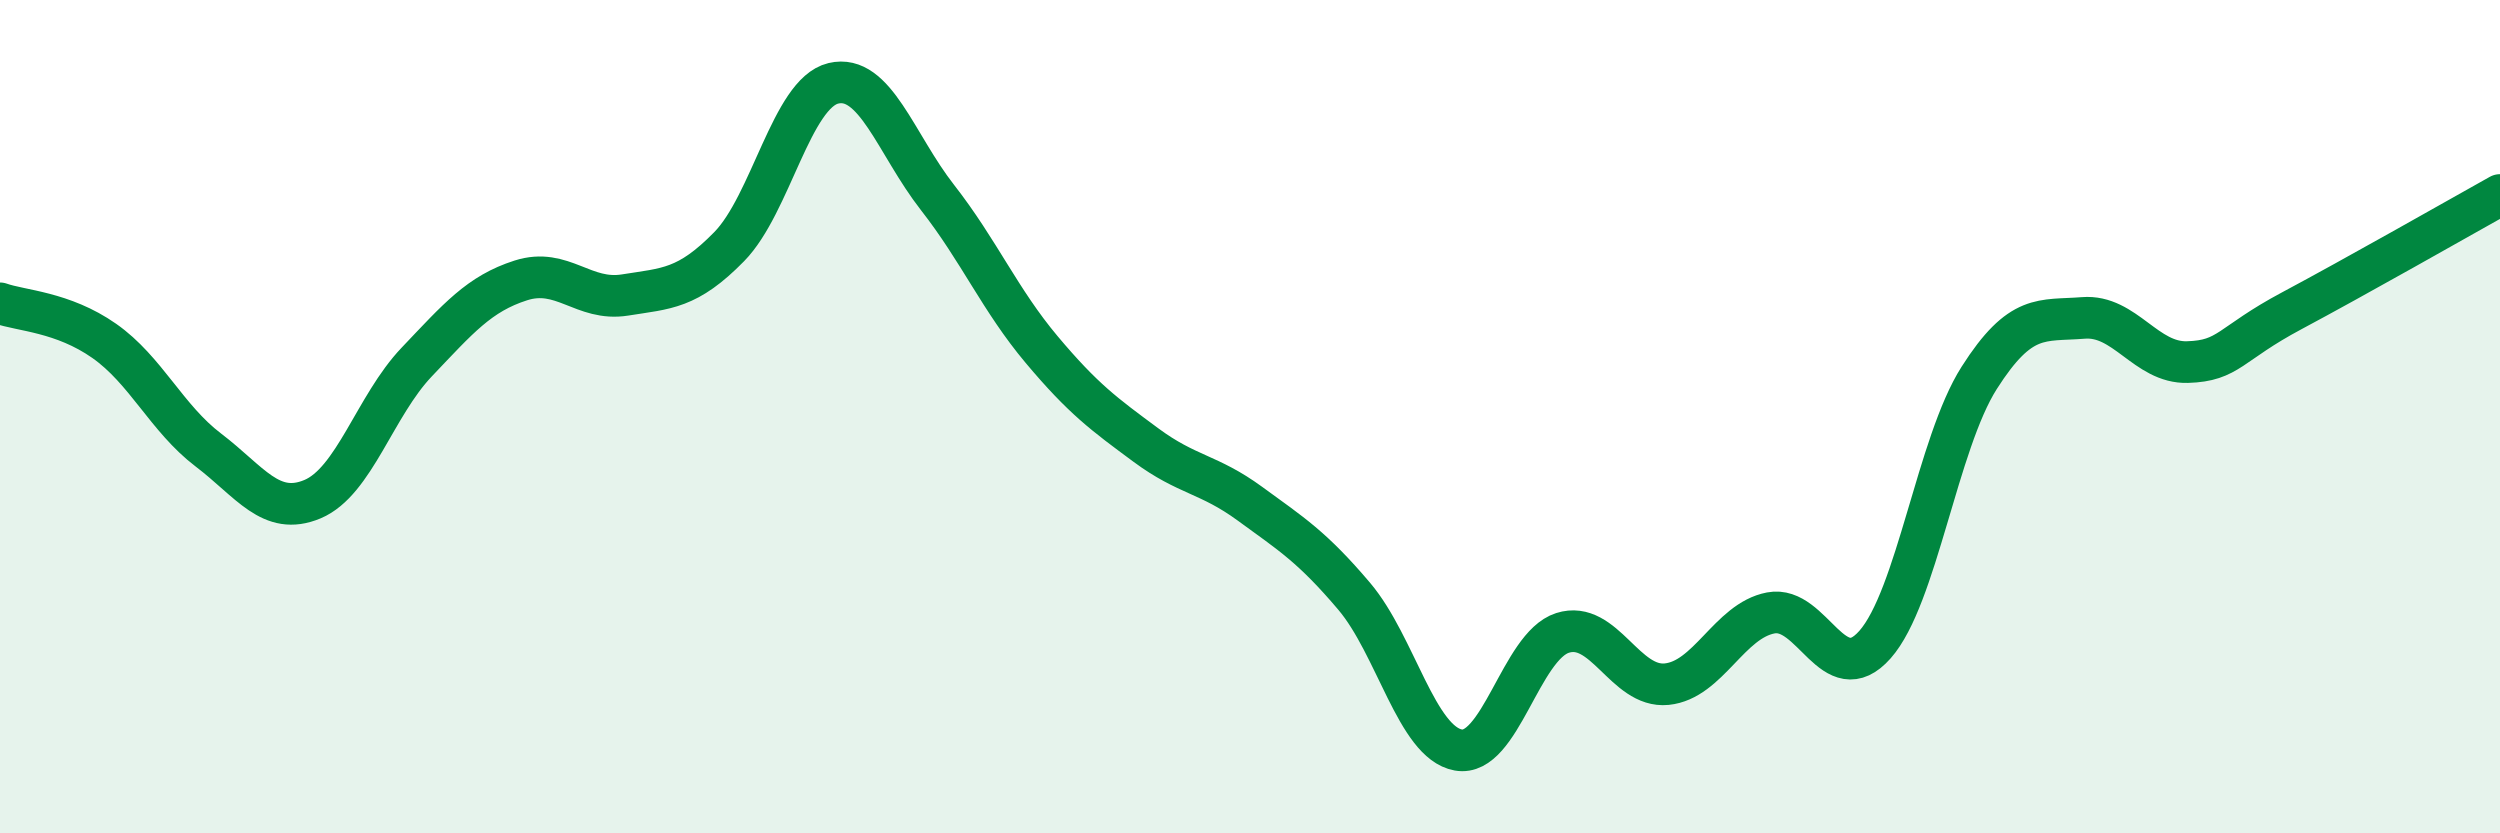 
    <svg width="60" height="20" viewBox="0 0 60 20" xmlns="http://www.w3.org/2000/svg">
      <path
        d="M 0,7.28 C 0.5,7.46 1.5,7.48 2.5,8.18 C 3.5,8.88 4,10.04 5,10.8 C 6,11.56 6.5,12.4 7.5,11.98 C 8.5,11.56 9,9.74 10,8.69 C 11,7.64 11.5,7.05 12.5,6.73 C 13.5,6.41 14,7.24 15,7.08 C 16,6.92 16.5,6.94 17.5,5.92 C 18.5,4.9 19,2.24 20,2 C 21,1.76 21.5,3.46 22.5,4.74 C 23.5,6.02 24,7.2 25,8.39 C 26,9.58 26.5,9.94 27.5,10.68 C 28.5,11.42 29,11.36 30,12.09 C 31,12.82 31.5,13.13 32.5,14.31 C 33.5,15.49 34,17.82 35,18 C 36,18.18 36.5,15.51 37.5,15.19 C 38.5,14.87 39,16.52 40,16.42 C 41,16.32 41.5,14.9 42.5,14.71 C 43.5,14.52 44,16.6 45,15.47 C 46,14.34 46.5,10.64 47.5,9.07 C 48.5,7.5 49,7.71 50,7.63 C 51,7.55 51.5,8.72 52.5,8.69 C 53.5,8.66 53.5,8.26 55,7.46 C 56.5,6.66 59,5.24 60,4.68L60 20L0 20Z"
        fill="#008740"
        opacity="0.1"
        stroke-linecap="round"
        stroke-linejoin="round"
      />
      <path
        d="M 0,7.28 C 0.5,7.46 1.5,7.48 2.5,8.18 C 3.5,8.88 4,10.04 5,10.8 C 6,11.56 6.5,12.4 7.5,11.98 C 8.5,11.56 9,9.74 10,8.69 C 11,7.64 11.5,7.05 12.5,6.73 C 13.5,6.41 14,7.24 15,7.08 C 16,6.92 16.5,6.94 17.5,5.92 C 18.5,4.9 19,2.24 20,2 C 21,1.76 21.5,3.46 22.5,4.74 C 23.5,6.02 24,7.2 25,8.39 C 26,9.58 26.5,9.94 27.5,10.68 C 28.5,11.42 29,11.36 30,12.09 C 31,12.82 31.5,13.13 32.5,14.31 C 33.5,15.49 34,17.82 35,18 C 36,18.18 36.5,15.51 37.5,15.19 C 38.5,14.87 39,16.52 40,16.42 C 41,16.32 41.5,14.9 42.5,14.71 C 43.5,14.52 44,16.6 45,15.47 C 46,14.34 46.5,10.64 47.5,9.07 C 48.5,7.5 49,7.71 50,7.63 C 51,7.55 51.5,8.72 52.5,8.69 C 53.5,8.66 53.5,8.26 55,7.46 C 56.5,6.66 59,5.24 60,4.68"
        stroke="#008740"
        stroke-width="1"
        fill="none"
        stroke-linecap="round"
        stroke-linejoin="round"
      />
    </svg>
  